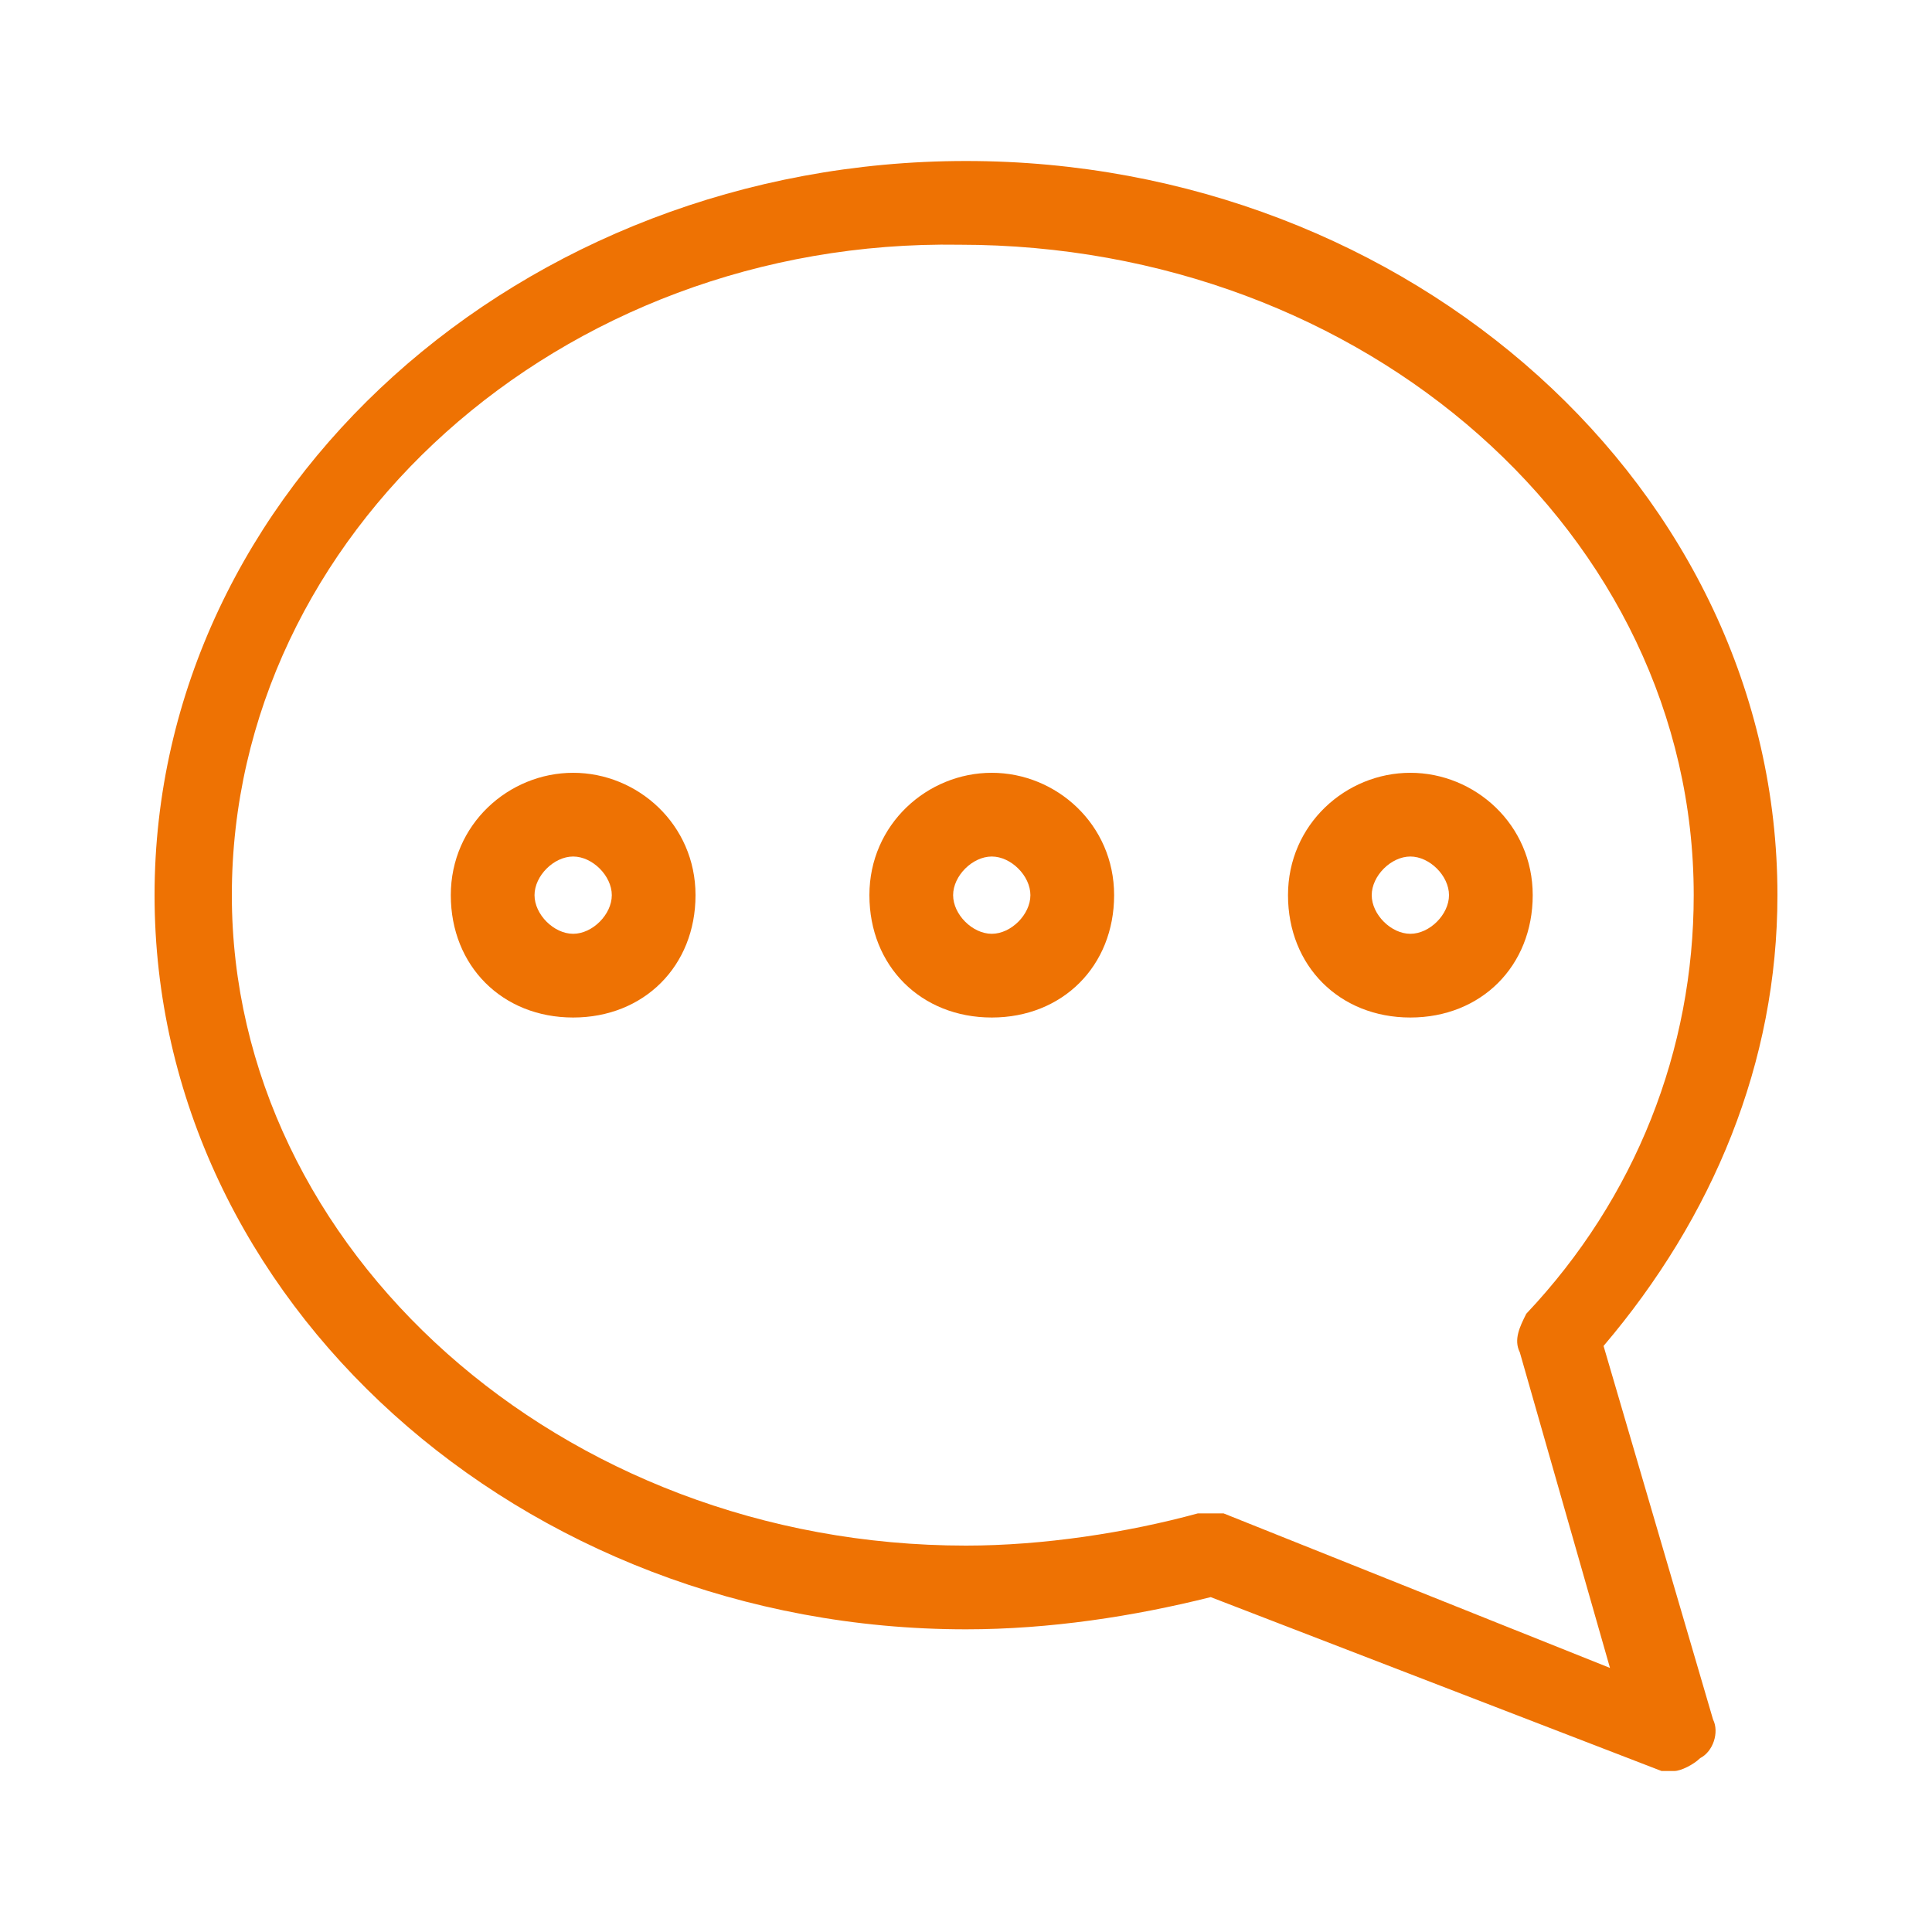 <?xml version="1.0" encoding="utf-8"?>
<!-- Generator: Adobe Illustrator 24.0.2, SVG Export Plug-In . SVG Version: 6.00 Build 0)  -->
<svg version="1.1" id="Capa_1" xmlns="http://www.w3.org/2000/svg" xmlns:xlink="http://www.w3.org/1999/xlink" x="0px" y="0px"
	 viewBox="0 0 30 30" style="enable-background:new 0 0 30 30;" xml:space="preserve">
<style type="text/css">
	.st0{fill:#EE7203;}
</style>
<g>
	<g>
		<path id="XMLID_106_" class="st0" d="M15,2.5c6.9,0,12.6,5.1,12.6,11.4c0,2.6-1,5-2.7,7l1.7,5.8c0.1,0.2,0,0.5-0.2,0.6
			c-0.1,0.1-0.3,0.2-0.4,0.2c-0.1,0-0.2,0-0.2,0l-7-2.7c-1.2,0.3-2.5,0.5-3.8,0.5c-6.9,0-12.6-5.1-12.6-11.4C2.4,7.6,8.1,2.5,15,2.5
			z M15,24c1.2,0,2.5-0.2,3.6-0.5c0.1,0,0.3,0,0.4,0l6,2.4l-1.4-4.9c-0.1-0.2,0-0.4,0.1-0.6c1.7-1.8,2.6-4.1,2.6-6.5
			c0-5.6-5.1-10.1-11.4-10.1C8.7,3.7,3.6,8.3,3.6,13.9C3.6,19.4,8.7,24,15,24z"/>
		<path id="XMLID_103_" class="st0" d="M21.9,12c1,0,1.9,0.8,1.9,1.9s-0.8,1.9-1.9,1.9s-1.9-0.8-1.9-1.9S20.9,12,21.9,12z
			 M21.9,14.5c0.3,0,0.6-0.3,0.6-0.6c0-0.3-0.3-0.6-0.6-0.6s-0.6,0.3-0.6,0.6C21.3,14.2,21.6,14.5,21.9,14.5z"/>
		<path id="XMLID_100_" class="st0" d="M15.4,12c1,0,1.9,0.8,1.9,1.9s-0.8,1.9-1.9,1.9s-1.9-0.8-1.9-1.9S14.4,12,15.4,12z
			 M15.4,14.5c0.3,0,0.6-0.3,0.6-0.6c0-0.3-0.3-0.6-0.6-0.6s-0.6,0.3-0.6,0.6C14.8,14.2,15.1,14.5,15.4,14.5z"/>
		<path id="XMLID_97_" class="st0" d="M8.9,12c1,0,1.9,0.8,1.9,1.9s-0.8,1.9-1.9,1.9s-1.9-0.8-1.9-1.9S7.9,12,8.9,12z M8.9,14.5
			c0.3,0,0.6-0.3,0.6-0.6c0-0.3-0.3-0.6-0.6-0.6c-0.3,0-0.6,0.3-0.6,0.6C8.3,14.2,8.6,14.5,8.9,14.5z"/>
	</g>
</g>
</svg>
